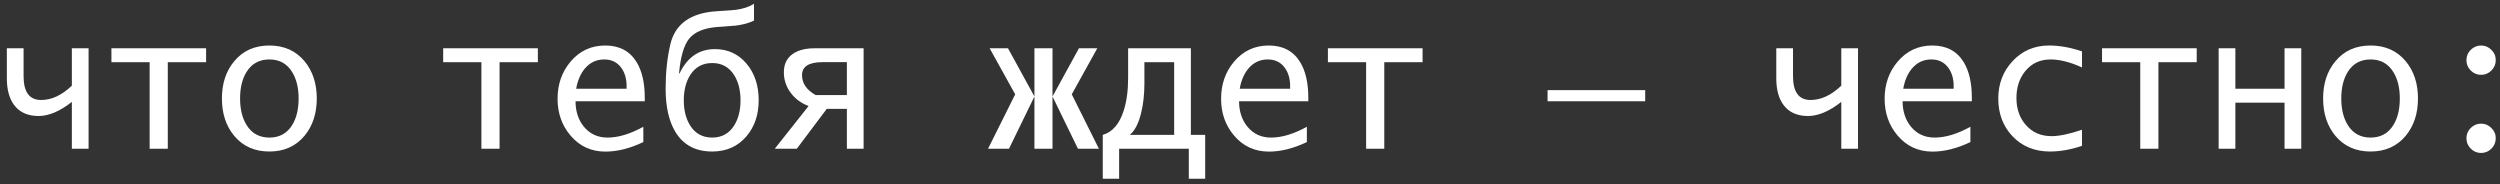 <?xml version="1.0" encoding="UTF-8"?> <svg xmlns="http://www.w3.org/2000/svg" width="353" height="26" viewBox="0 0 353 26" fill="none"><rect x="0" y="0" width="353" height="26" fill="#333333" stroke="none"/><path d="M10.146 14.386C8.462 15.714 6.896 16.379 5.449 16.379C3.892 16.379 2.728 15.846 1.958 14.779C1.298 13.865 0.968 12.63 0.968 11.072V6.819H3.329V10.755C3.329 12.998 4.154 14.119 5.805 14.119C7.286 14.119 8.733 13.446 10.146 12.101V6.819H12.508V21H10.146V14.386ZM21.128 21V8.787H15.732V6.819H29.101V8.787H23.692V21H21.128ZM38.038 21.394C35.956 21.394 34.297 20.653 33.062 19.172C31.91 17.784 31.335 16.028 31.335 13.903C31.335 11.779 31.915 10.027 33.074 8.647C34.301 7.166 35.956 6.426 38.038 6.426C40.112 6.426 41.766 7.166 43.002 8.647C44.153 10.036 44.728 11.787 44.728 13.903C44.728 16.019 44.153 17.775 43.002 19.172C41.766 20.653 40.112 21.394 38.038 21.394ZM38.038 19.426C39.46 19.426 40.535 18.833 41.263 17.648C41.864 16.667 42.164 15.418 42.164 13.903C42.164 12.397 41.859 11.153 41.25 10.171C40.522 8.986 39.452 8.394 38.038 8.394C36.616 8.394 35.541 8.982 34.813 10.158C34.204 11.14 33.899 12.388 33.899 13.903C33.899 15.418 34.204 16.667 34.813 17.648C35.541 18.833 36.616 19.426 38.038 19.426ZM67.974 21V8.787H62.578V6.819H75.946V8.787H70.538V21H67.974ZM90.838 20.061C88.951 20.958 87.165 21.406 85.481 21.406C83.475 21.406 81.829 20.645 80.542 19.121C79.332 17.691 78.727 15.964 78.727 13.941C78.727 11.902 79.336 10.158 80.555 8.711C81.841 7.188 83.475 6.426 85.455 6.426C87.436 6.426 88.904 7.192 89.86 8.724C90.647 9.985 91.041 11.673 91.041 13.789V14.297H81.266C81.266 15.727 81.659 16.925 82.446 17.89C83.293 18.914 84.406 19.426 85.785 19.426C87.309 19.426 88.993 18.918 90.838 17.902V20.061ZM81.355 12.532H88.477V12.19C88.477 11.123 88.223 10.247 87.715 9.562C87.148 8.783 86.348 8.394 85.315 8.394C84.215 8.394 83.301 8.825 82.573 9.688C81.964 10.425 81.558 11.373 81.355 12.532ZM107.126 14.157C107.126 16.197 106.55 17.894 105.399 19.248C104.181 20.678 102.568 21.394 100.562 21.394C98.184 21.394 96.436 20.446 95.319 18.55C94.431 17.035 93.986 15.021 93.986 12.507C93.986 10.222 94.211 8.131 94.659 6.235C95.345 3.375 97.511 1.826 101.159 1.589C102.776 1.487 103.698 1.42 103.927 1.386C104.993 1.233 105.84 0.946 106.466 0.522V2.909C105.721 3.265 104.849 3.502 103.851 3.62C102.979 3.688 102.111 3.751 101.248 3.811C99.412 3.963 98.108 4.5 97.338 5.423C96.576 6.345 96.09 7.992 95.878 10.361H95.954C97.054 8.076 98.717 6.934 100.943 6.934C102.763 6.934 104.248 7.615 105.399 8.978C106.55 10.332 107.126 12.058 107.126 14.157ZM104.562 14.157C104.562 12.744 104.261 11.559 103.66 10.602C102.941 9.468 101.908 8.901 100.562 8.901C99.208 8.901 98.171 9.468 97.452 10.602C96.851 11.559 96.551 12.744 96.551 14.157C96.551 15.579 96.851 16.768 97.452 17.725C98.171 18.859 99.208 19.426 100.562 19.426C101.908 19.426 102.941 18.859 103.66 17.725C104.261 16.768 104.562 15.579 104.562 14.157ZM116.736 15.376L112.509 21H109.398L114.172 14.97C113.139 14.58 112.31 13.975 111.684 13.154C111.015 12.274 110.681 11.288 110.681 10.196C110.681 9.02 111.129 8.14 112.026 7.556C112.78 7.065 113.766 6.819 114.984 6.819H121.941V21H119.58V15.376H116.736ZM119.58 13.421V8.774H116.152C114.214 8.774 113.245 9.388 113.245 10.615C113.245 11.758 113.884 12.693 115.162 13.421H119.58ZM155.165 21H152.207L148.614 13.624V21H146.062V13.624L142.47 21H139.512L143.346 13.319L139.74 6.819H142.33L146.062 13.624V6.819H148.614V13.624L152.347 6.819H154.937L151.331 13.319L155.165 21ZM170.171 25.24H167.86V21H158.021V25.24H155.711V19.045C157.082 18.647 158.068 17.505 158.669 15.617C159.084 14.314 159.291 12.778 159.291 11.009V6.819H168.152V19.045H170.171V25.24ZM165.791 19.045V8.787H161.589V11.796C161.589 13.328 161.432 14.724 161.119 15.985C160.747 17.475 160.214 18.495 159.52 19.045H165.791ZM184.529 20.061C182.642 20.958 180.856 21.406 179.172 21.406C177.166 21.406 175.52 20.645 174.233 19.121C173.023 17.691 172.418 15.964 172.418 13.941C172.418 11.902 173.027 10.158 174.246 8.711C175.533 7.188 177.166 6.426 179.146 6.426C181.127 6.426 182.595 7.192 183.552 8.724C184.339 9.985 184.732 11.673 184.732 13.789V14.297H174.957C174.957 15.727 175.351 16.925 176.138 17.89C176.984 18.914 178.097 19.426 179.477 19.426C181 19.426 182.684 18.918 184.529 17.902V20.061ZM175.046 12.532H182.168V12.19C182.168 11.123 181.914 10.247 181.406 9.562C180.839 8.783 180.039 8.394 179.007 8.394C177.907 8.394 176.993 8.825 176.265 9.688C175.655 10.425 175.249 11.373 175.046 12.532ZM192.896 21V8.787H187.5V6.819H200.868V8.787H195.46V21H192.896ZM218.515 14.297V12.723H232.302V14.297H218.515ZM259.99 14.386C258.306 15.714 256.74 16.379 255.293 16.379C253.736 16.379 252.572 15.846 251.802 14.779C251.142 13.865 250.812 12.63 250.812 11.072V6.819H253.173V10.755C253.173 12.998 253.998 14.119 255.648 14.119C257.13 14.119 258.577 13.446 259.99 12.101V6.819H262.352V21H259.99V14.386ZM278.221 20.061C276.333 20.958 274.548 21.406 272.863 21.406C270.857 21.406 269.211 20.645 267.925 19.121C266.715 17.691 266.109 15.964 266.109 13.941C266.109 11.902 266.719 10.158 267.938 8.711C269.224 7.188 270.857 6.426 272.838 6.426C274.818 6.426 276.287 7.192 277.243 8.724C278.03 9.985 278.424 11.673 278.424 13.789V14.297H268.648C268.648 15.727 269.042 16.925 269.829 17.89C270.675 18.914 271.788 19.426 273.168 19.426C274.691 19.426 276.376 18.918 278.221 17.902V20.061ZM268.737 12.532H275.859V12.19C275.859 11.123 275.605 10.247 275.098 9.562C274.531 8.783 273.731 8.394 272.698 8.394C271.598 8.394 270.684 8.825 269.956 9.688C269.347 10.425 268.94 11.373 268.737 12.532ZM293.976 20.594C292.393 21.127 290.886 21.394 289.456 21.394C287.298 21.394 285.533 20.674 284.162 19.235C282.825 17.822 282.156 16.049 282.156 13.916C282.156 11.834 282.829 10.074 284.175 8.635C285.546 7.162 287.264 6.426 289.329 6.426C290.793 6.426 292.342 6.701 293.976 7.251V9.523C292.325 8.77 290.848 8.394 289.545 8.394C288.055 8.394 286.862 8.944 285.965 10.044C285.135 11.06 284.721 12.321 284.721 13.827C284.721 15.367 285.161 16.637 286.041 17.636C286.955 18.694 288.17 19.223 289.685 19.223C290.776 19.223 292.207 18.922 293.976 18.321V20.594ZM302.202 21V8.787H296.807V6.819H310.175V8.787H304.767V21H302.202ZM322.578 14.5H315.634V21H313.272V6.819H315.634V12.532H322.578V6.819H324.939V21H322.578V14.5ZM334.728 21.394C332.646 21.394 330.987 20.653 329.751 19.172C328.6 17.784 328.024 16.028 328.024 13.903C328.024 11.779 328.604 10.027 329.764 8.647C330.991 7.166 332.646 6.426 334.728 6.426C336.801 6.426 338.456 7.166 339.691 8.647C340.842 10.036 341.418 11.787 341.418 13.903C341.418 16.019 340.842 17.775 339.691 19.172C338.456 20.653 336.801 21.394 334.728 21.394ZM334.728 19.426C336.149 19.426 337.224 18.833 337.952 17.648C338.553 16.667 338.854 15.418 338.854 13.903C338.854 12.397 338.549 11.153 337.939 10.171C337.212 8.986 336.141 8.394 334.728 8.394C333.306 8.394 332.231 8.982 331.503 10.158C330.894 11.14 330.589 12.388 330.589 13.903C330.589 15.418 330.894 16.667 331.503 17.648C332.231 18.833 333.306 19.426 334.728 19.426ZM350.33 21.597C349.763 21.597 349.276 21.394 348.87 20.987C348.464 20.581 348.261 20.094 348.261 19.527C348.261 18.952 348.464 18.465 348.87 18.067C349.285 17.661 349.771 17.458 350.33 17.458C350.889 17.458 351.371 17.661 351.777 18.067C352.192 18.465 352.399 18.952 352.399 19.527C352.399 20.094 352.196 20.581 351.79 20.987C351.384 21.394 350.897 21.597 350.33 21.597ZM350.33 10.565C349.763 10.565 349.276 10.361 348.87 9.955C348.464 9.549 348.261 9.062 348.261 8.495C348.261 7.92 348.464 7.433 348.87 7.035C349.285 6.629 349.771 6.426 350.33 6.426C350.889 6.426 351.371 6.629 351.777 7.035C352.192 7.433 352.399 7.92 352.399 8.495C352.399 9.062 352.196 9.549 351.79 9.955C351.384 10.361 350.897 10.565 350.33 10.565Z" fill="white"></path></svg> 